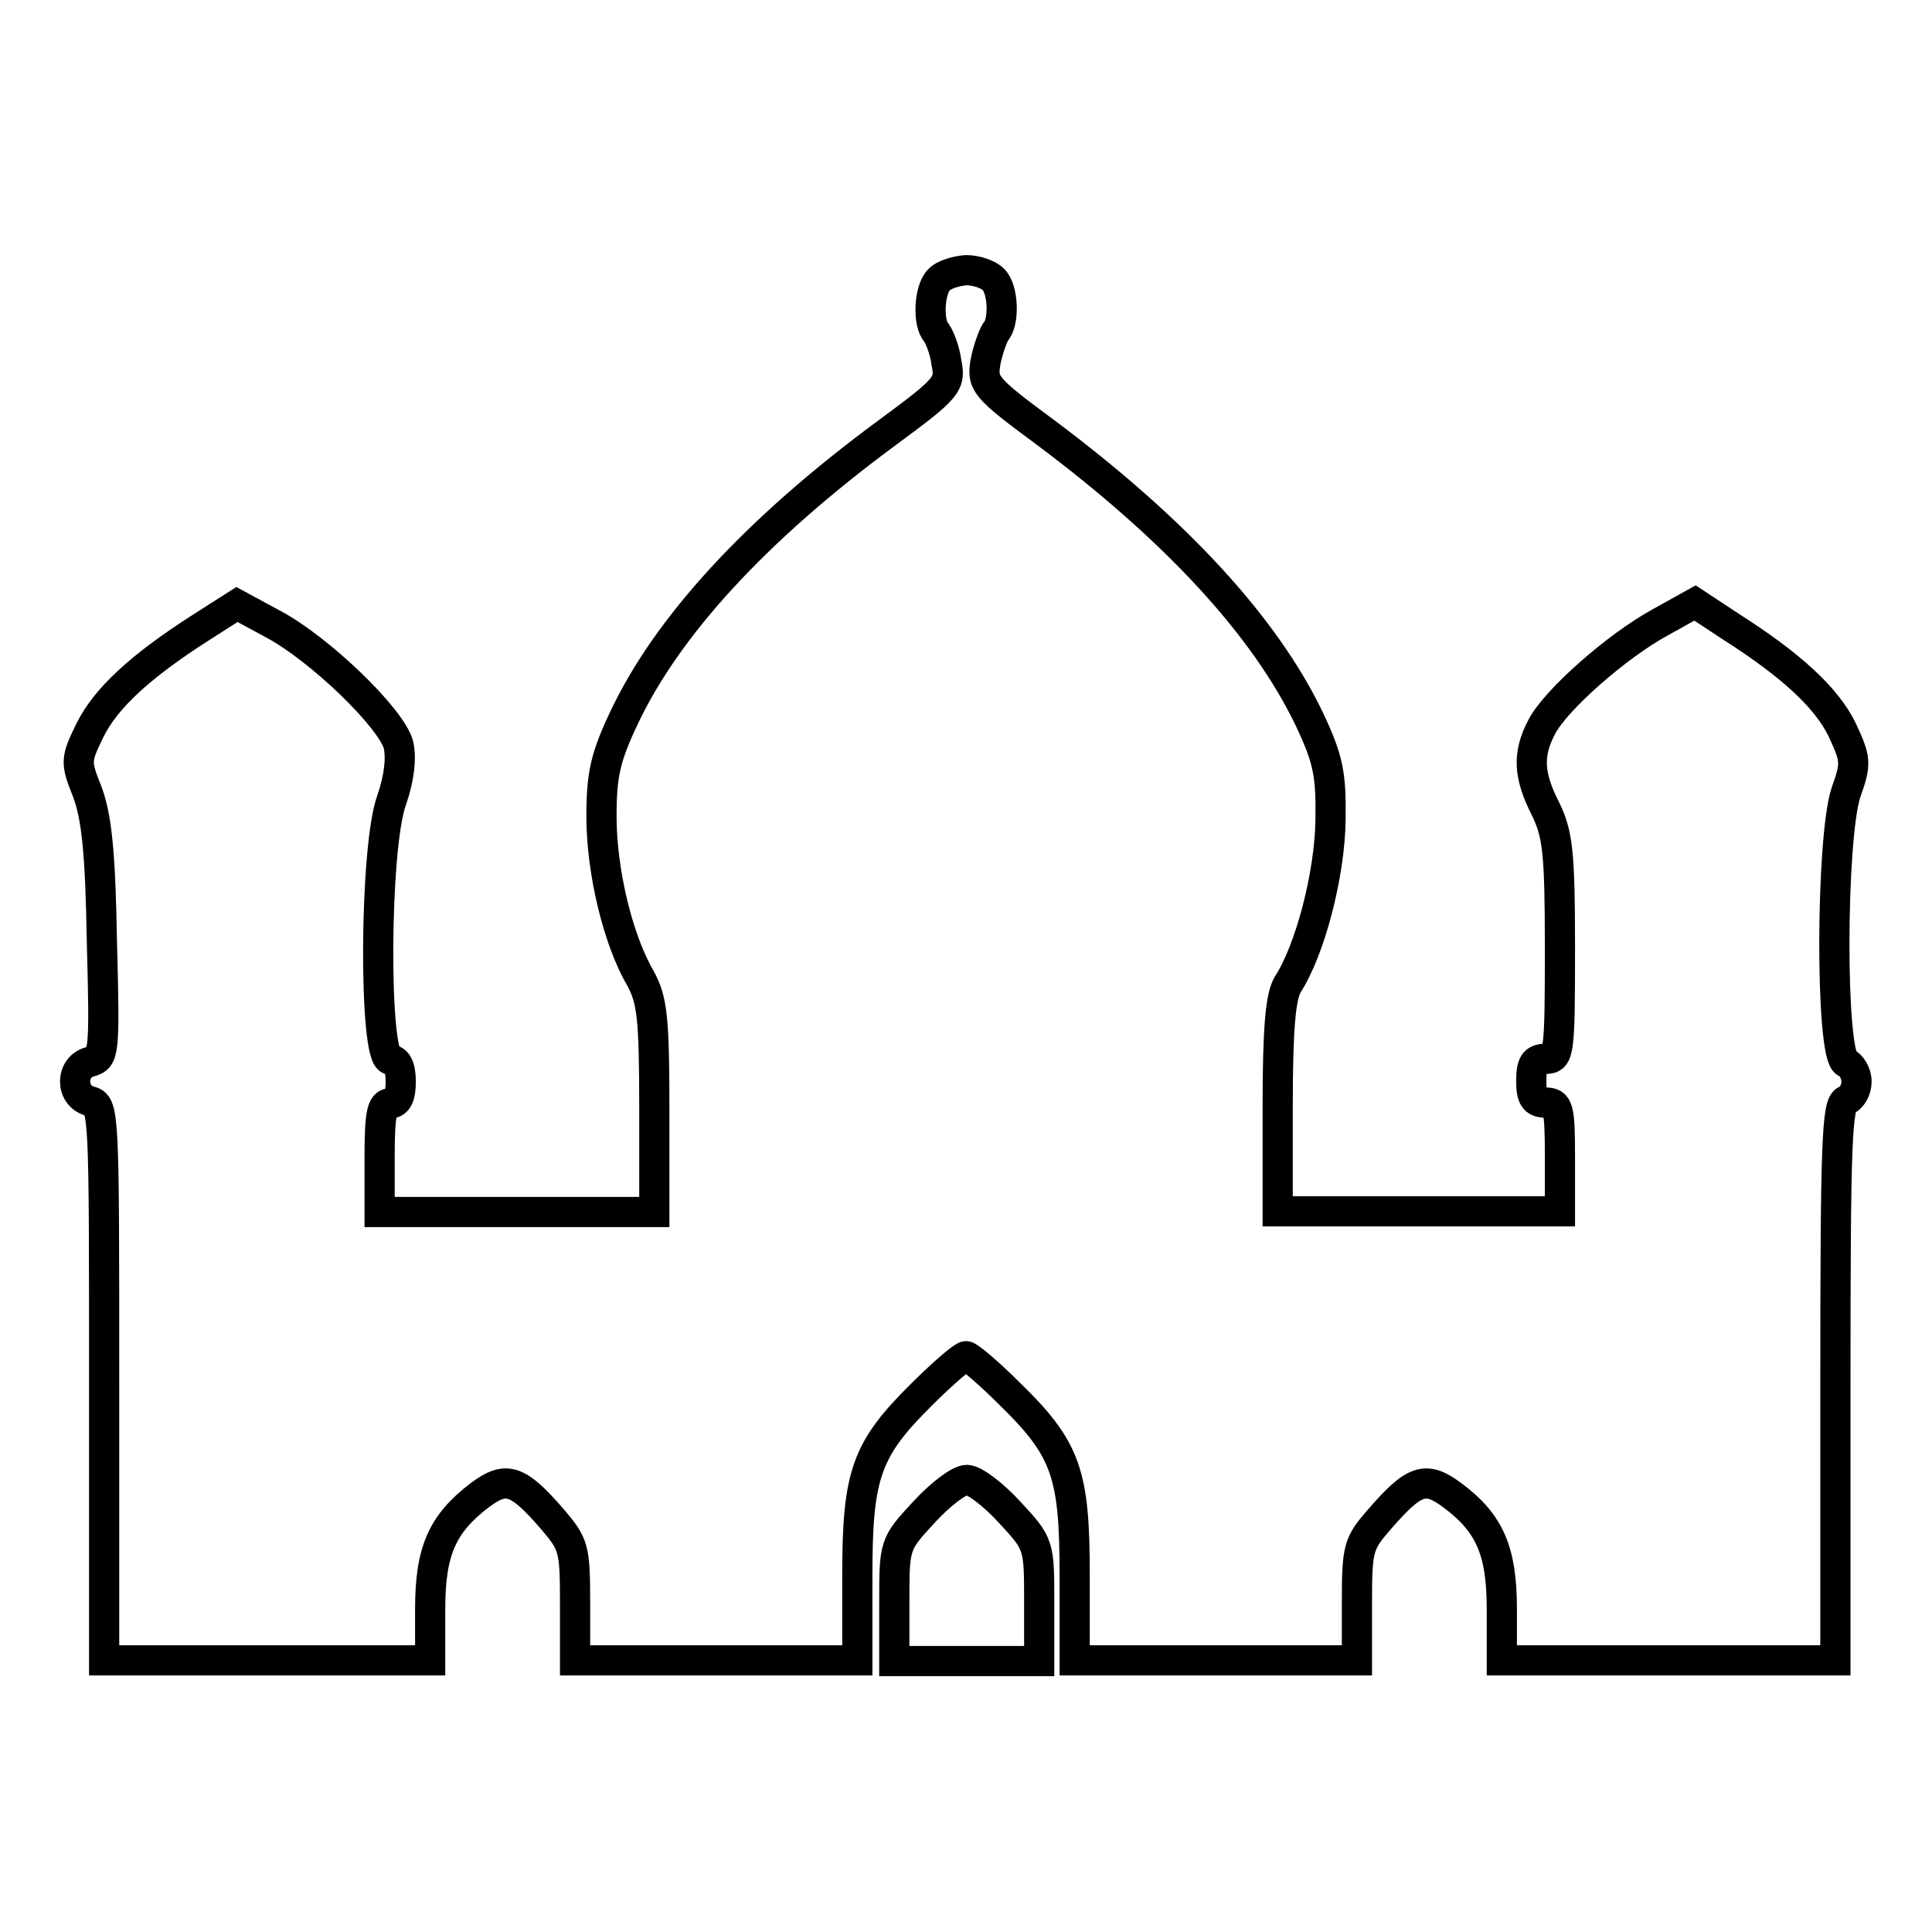 <?xml version="1.0" encoding="utf-8"?>
<!-- Svg Vector Icons : http://www.onlinewebfonts.com/icon -->
<!DOCTYPE svg PUBLIC "-//W3C//DTD SVG 1.1//EN" "http://www.w3.org/Graphics/SVG/1.1/DTD/svg11.dtd">
<svg version="1.1" xmlns="http://www.w3.org/2000/svg" xmlns:xlink="http://www.w3.org/1999/xlink" x="0px" y="0px" viewBox="0 0 256 256" enable-background="new 0 0 256 256" xml:space="preserve">
<g><g><g><path stroke-width="4" fill-opacity="0" stroke="#000000"  d="M124.4,37.1c-1.3,1.3-1.5,5.8-0.3,7c0.4,0.6,1.1,2.3,1.3,3.9c0.6,2.9,0.2,3.4-7.8,9.3c-17.5,12.9-29.3,25.8-35,38c-2.4,5.1-2.9,7.4-2.9,12.9c0,7.3,2.2,16.4,5.2,21.5c1.5,2.8,1.8,5.1,1.8,17.1v13.8H68.5H50.3v-7.2c0-5.8,0.3-7.2,1.4-7.2c1,0,1.4-1,1.4-2.9c0-1.9-0.5-2.9-1.4-2.9c-2.2,0-2.1-28.2,0.2-34.4c1-2.9,1.3-5.5,0.9-7.3c-0.9-3.5-10.4-12.7-16.6-16l-4.8-2.6l-4.7,3c-8,5.1-12.7,9.4-14.8,13.7c-1.9,3.9-1.9,4.2-0.3,8.2c1.2,3.3,1.7,7.9,1.9,19.7c0.4,15,0.3,15.5-1.6,16c-2.6,0.7-2.6,4.5,0,5.2c1.9,0.5,1.9,1.3,1.9,37.3v36.8h21.6H57v-6.8c0-7.7,1.6-11.3,6.6-15.1c3.5-2.6,5-2.1,9.6,3.2c2.8,3.3,3,3.8,3,11v7.7h18.7h18.7v-11.3c0-13.4,1.2-16.7,8.6-24c2.8-2.8,5.4-5,5.8-5s3,2.2,5.8,5c7.5,7.3,8.6,10.6,8.6,24v11.3h18.7h18.7v-7.7c0-7.2,0.2-7.8,3-11c4.6-5.3,6.1-5.8,9.6-3.2c5,3.7,6.6,7.4,6.6,15.1v6.8h22.1h22.1v-36.8c0-31.8,0.2-36.9,1.4-37.4c0.8-0.3,1.4-1.4,1.4-2.5s-0.7-2.2-1.4-2.5c-2.1-0.9-2-29.7,0-35.8c1.4-3.9,1.3-4.4-0.5-8.3c-2.1-4.3-6.8-8.6-14.8-13.7l-4.7-3.1l-4.5,2.5c-5.9,3.2-14,10.4-15.8,13.9c-1.9,3.6-1.8,6.4,0.5,10.9c1.6,3.3,1.9,5.7,1.9,18.4c0,14-0.1,14.7-1.9,14.7c-1.5,0-1.9,0.7-1.9,2.9s0.4,2.9,1.9,2.9c1.7,0,1.9,0.7,1.9,7.2v7.2H188h-18.7v-13.9c0-10.5,0.4-14.5,1.3-16.1c3-4.6,5.6-14.6,5.7-21.8c0.1-6.1-0.3-8.1-2.8-13.4c-5.9-12.3-17.7-25.1-35.1-38.1c-8-5.9-8.3-6.4-7.8-9.3c0.3-1.6,1-3.4,1.3-3.9c1.2-1.2,1.1-5.7-0.3-7c-0.7-0.7-2.3-1.2-3.6-1.2C126.7,35.9,125,36.4,124.4,37.1z"/><path stroke-width="4" fill-opacity="0" stroke="#000000"  d="M122.4,200.4c-3.9,4.2-3.9,4.3-3.9,12v7.7h9.6h9.6v-7.7c0-7.7,0-7.8-3.9-12c-2.2-2.4-4.7-4.3-5.7-4.3C127.1,196.1,124.6,198,122.4,200.4z"/></g></g></g>
</svg>